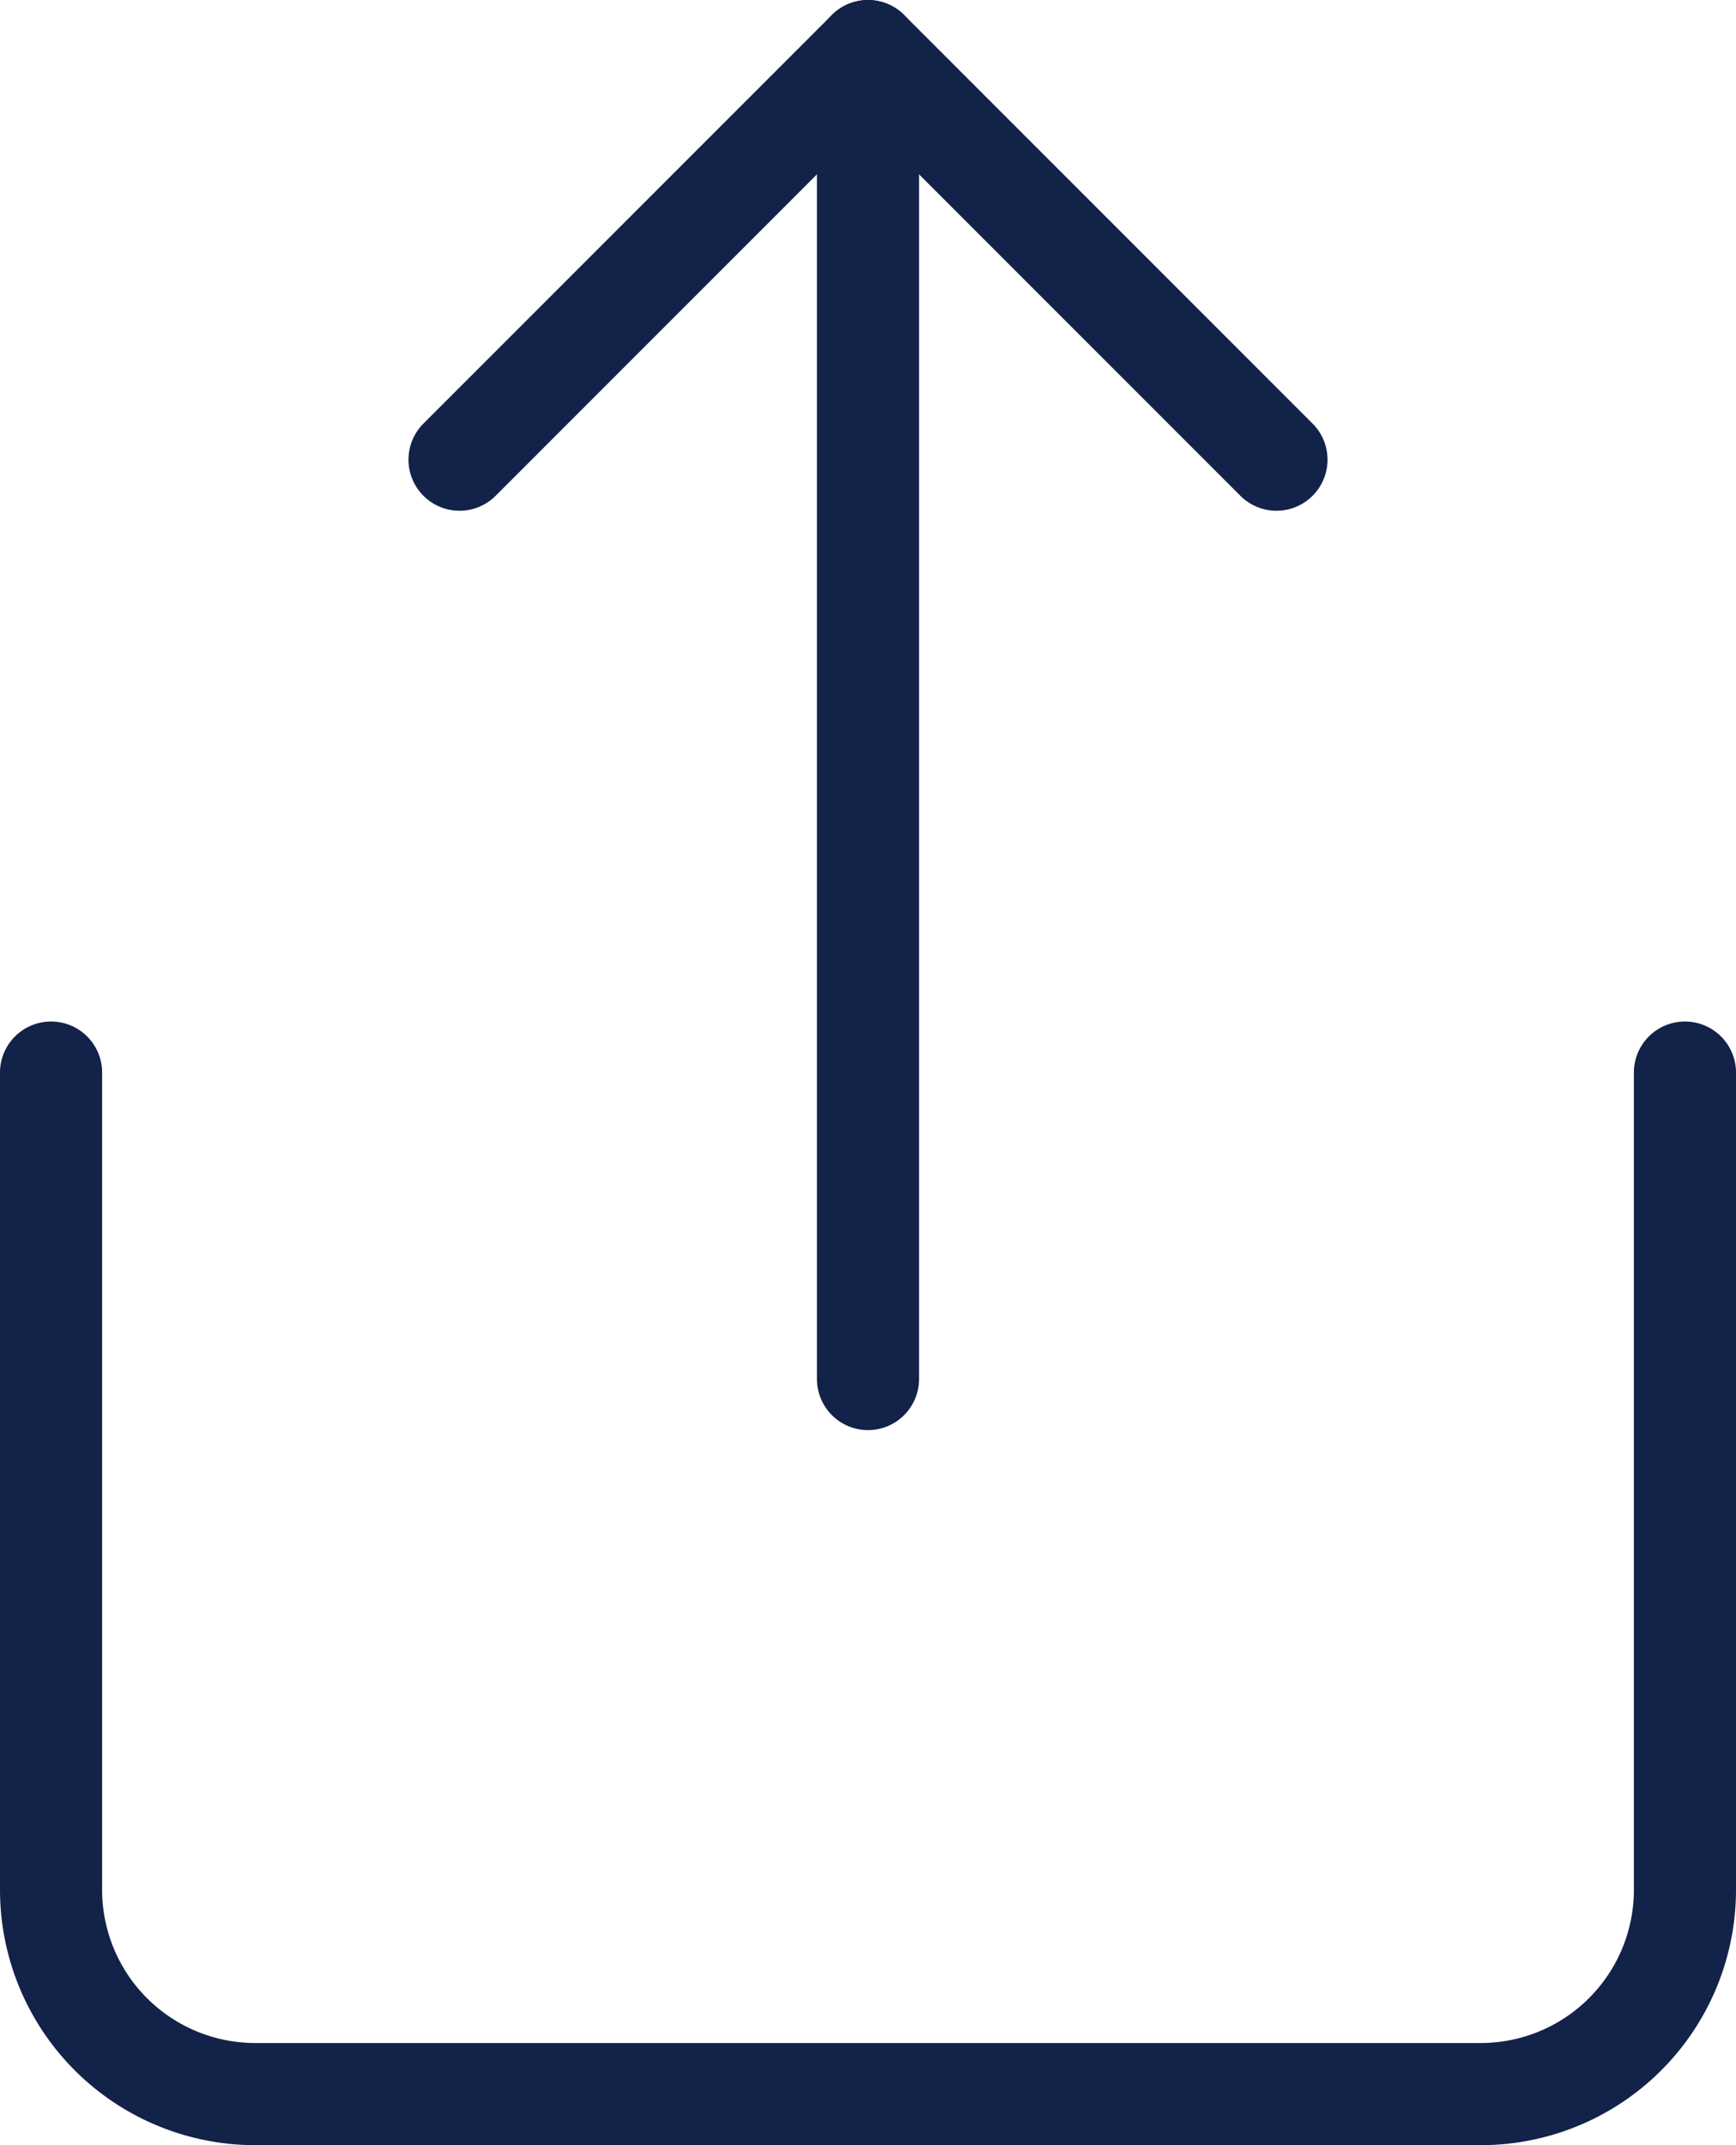 <svg xmlns="http://www.w3.org/2000/svg" width="17" height="21" viewBox="0 0 17 21">
    <g data-name="Icon feather-share">
        <path data-name="Trazado 8423" d="M6 18v8a2 2 0 0 0 2 2h12a2 2 0 0 0 2-2v-8" transform="translate(-5.5 -7.5)" style="fill:none;stroke:#132249;stroke-linecap:round;stroke-linejoin:round"/>
        <path data-name="Trazado 8424" d="m20 7-4-4-4 4" transform="translate(-7.5 -2.5)" style="fill:none;stroke:#132249;stroke-linecap:round;stroke-linejoin:round"/>
        <path data-name="Trazado 8425" d="M18 3v13" transform="translate(-9.5 -2.5)" style="fill:none;stroke:#132249;stroke-linecap:round;stroke-linejoin:round"/>
    </g>
</svg>
